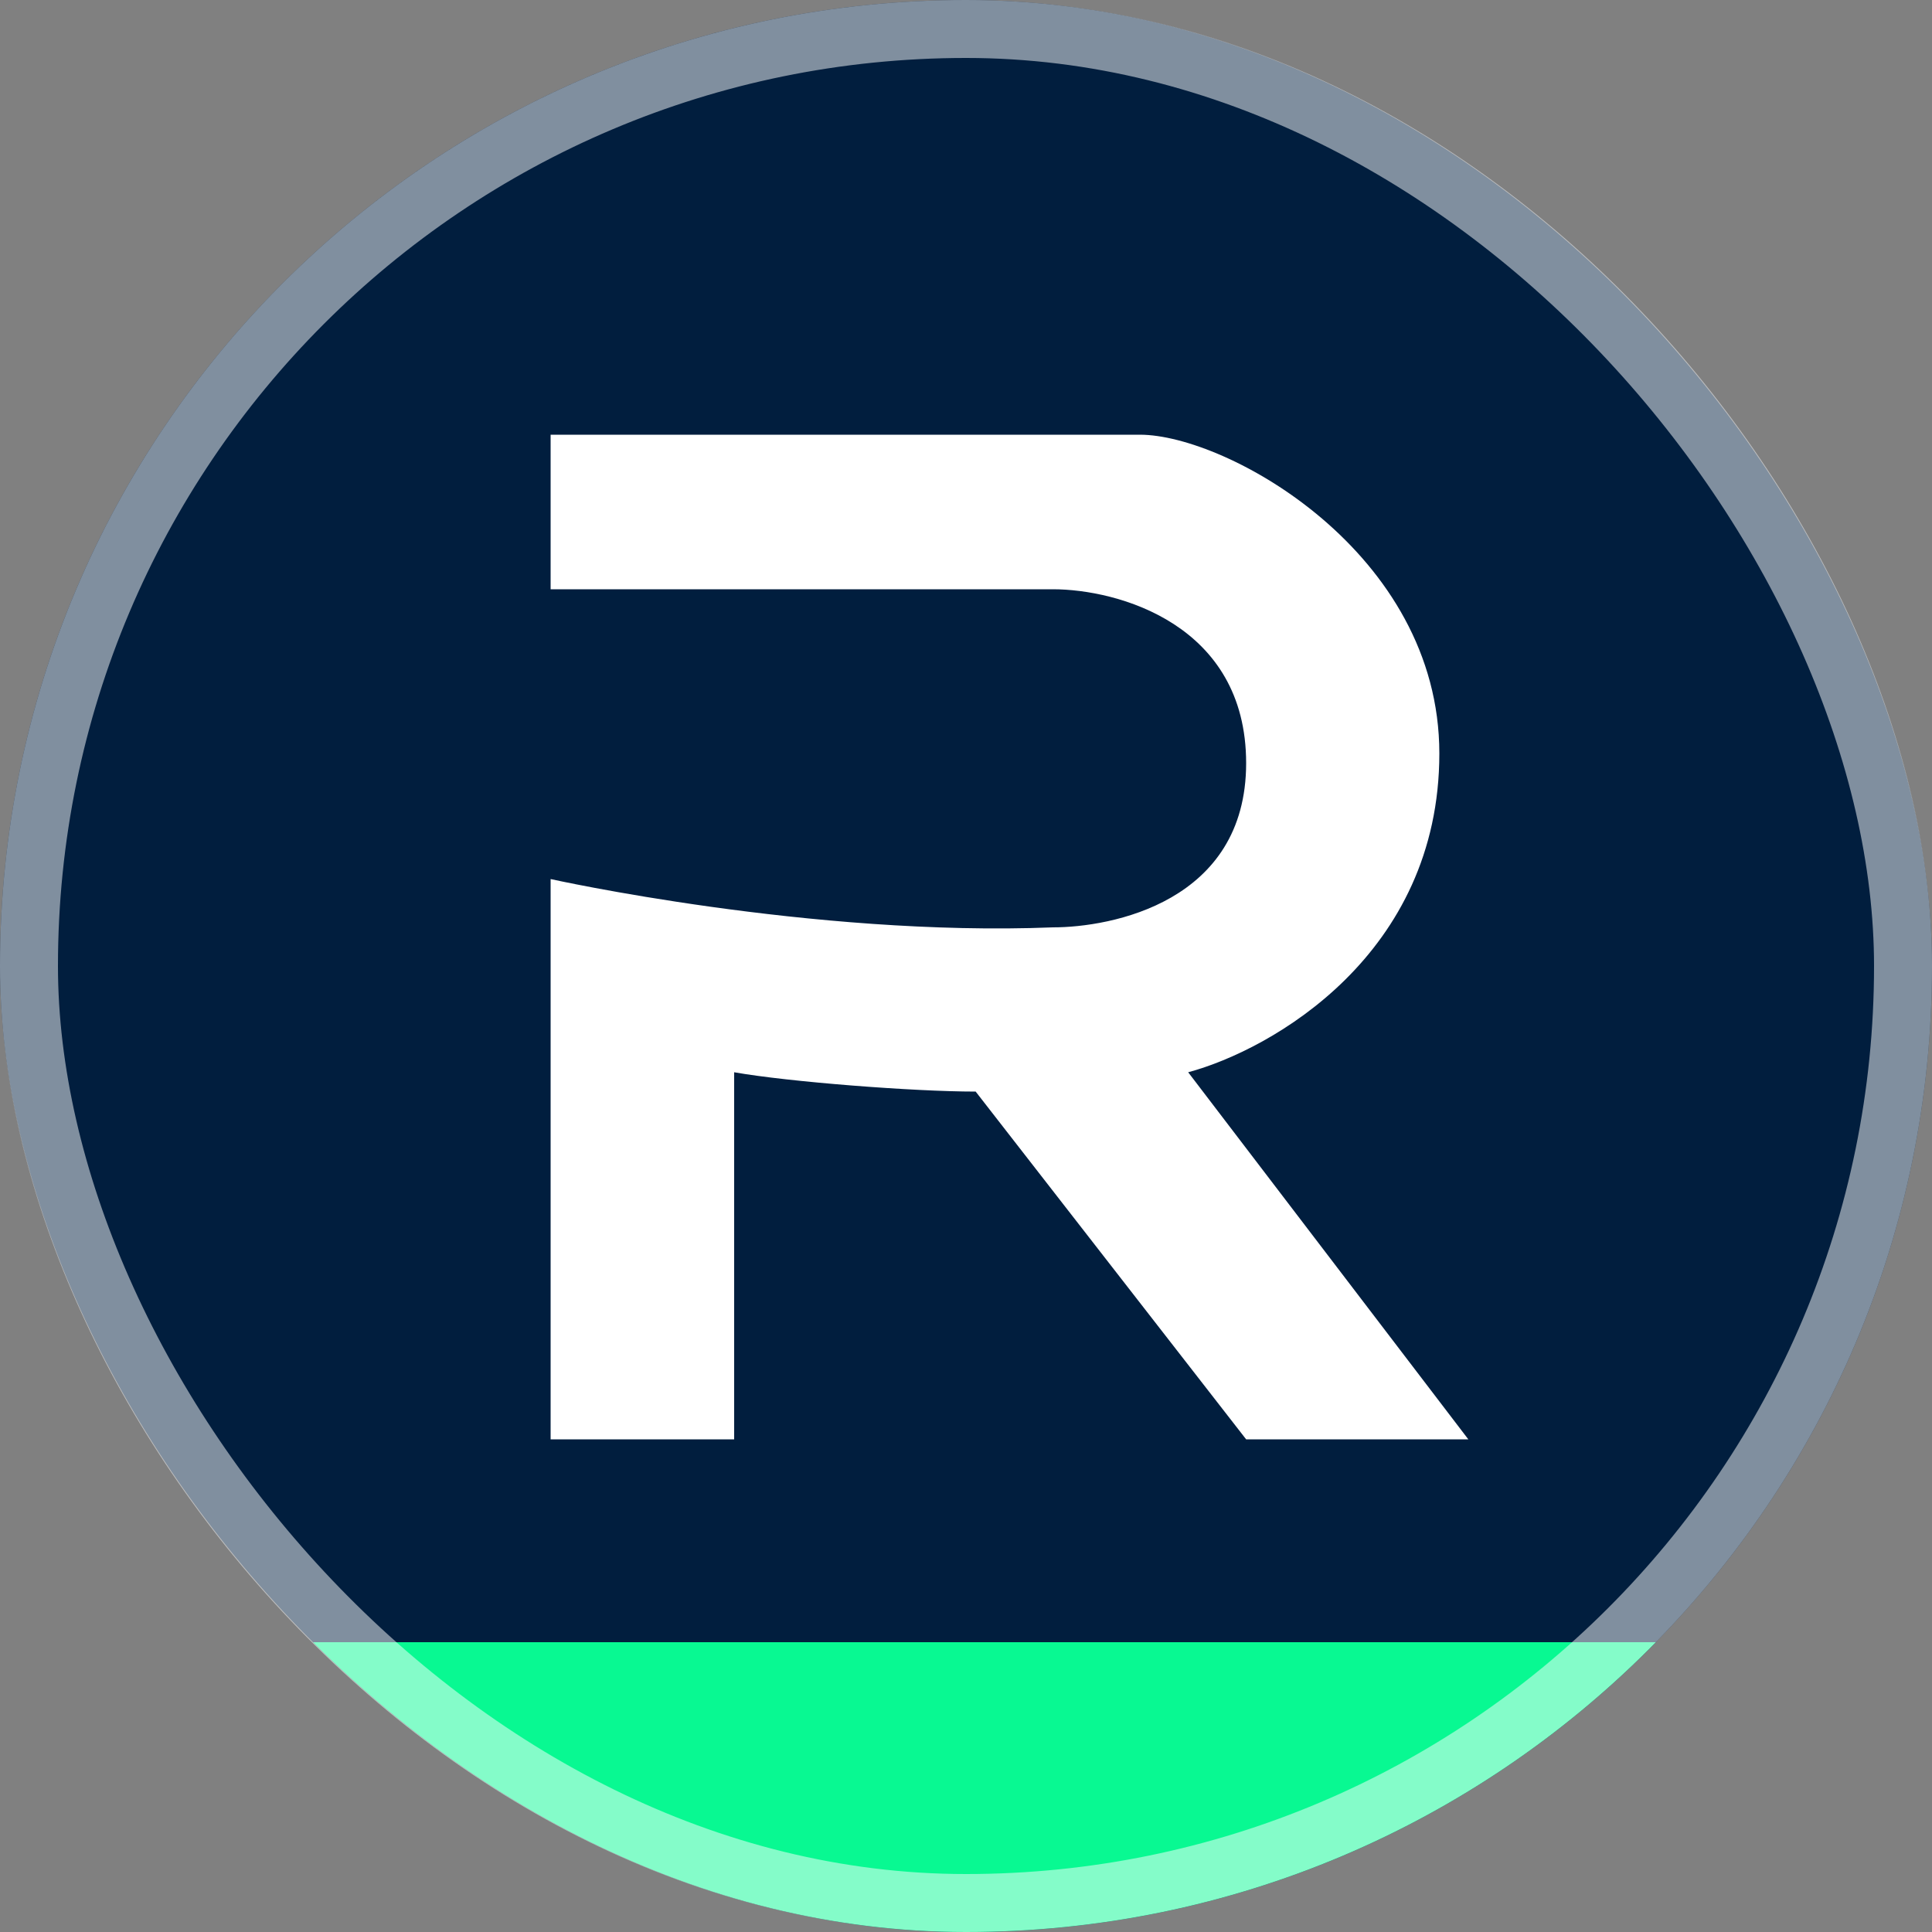 <svg width="100" height="100" viewBox="0 0 100 100" fill="none" xmlns="http://www.w3.org/2000/svg">
<rect x="0" y="0" width="100" height="100" fill="#808080" stroke="none"/>
<g clip-path="url(#clip0_89_359)">
<rect width="100" height="100" rx="50" fill="#011E3E"/>
<path d="M28.5 30.5V22.5H59C63.5 22.5 74.5 28.6 74.5 39C74.5 49.4 65.833 54.333 61.5 55.5L76 74.5H64.5L50.5 56.5C47.3 56.5 40.833 56 38 55.5V74.5H28.5V45.5C28.5 45.5 42 48.5 54.5 48C57.5 48 64.5 46.7 64.5 39.5C64.5 32.3 57.833 30.5 54.5 30.5H28.5Z" fill="white"/>
<rect x="13" y="85" width="77" height="16" fill="#08F992"/>
</g>
<rect x="1.5" y="1.5" width="97" height="97" rx="48.5" stroke="white" stroke-opacity="0.5" stroke-width="3"/>
<defs>
<clipPath id="clip0_89_359">
<rect width="100" height="100" rx="50" fill="white"/>
</clipPath>
</defs>
</svg>
